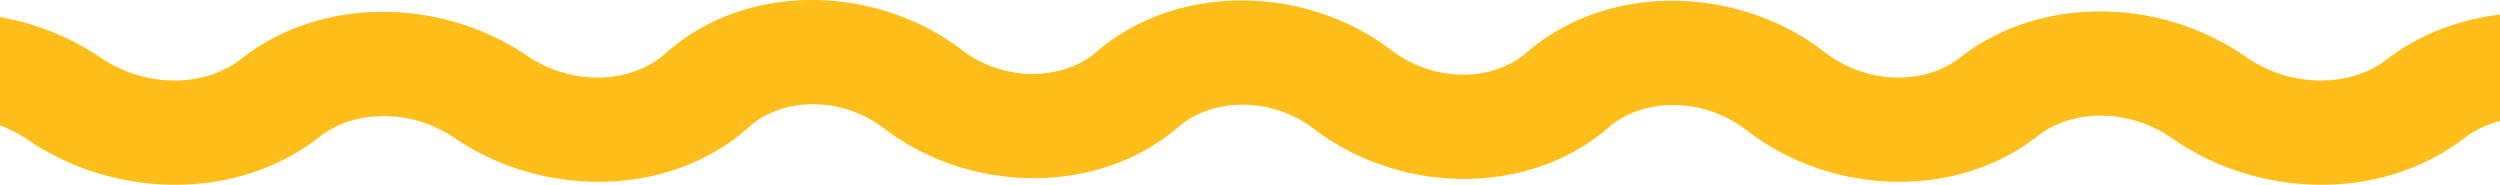 <svg xmlns="http://www.w3.org/2000/svg" fill="none" viewBox="0 0 4073 301"><path fill="#FFBE1A" d="M4073 23.866c-66.64 7.726-130.83 31.764-184.65 73.16-57.12 43.938-152.15 48.189-227.84-3.262l-6.52-4.429c-136.41-92.718-328.93-96.968-459.23 3.262v.002l-3.38 2.596v.002c-54.75 42.111-148.28 44.159-218.55-10.3-138.84-107.591-349.73-115.131-484.02-.786l-3.45 2.932c-52.43 44.642-146.93 49.409-218.61-5.364-139.03-106.24-349.14-110.638-480.87 3.286-52.43 45.343-148.02 50.554-219.16-3.801-138.07-105.516-346.64-111.695-478.54 2.37l-6.45 5.585c-52.97 45.81-147.667 52.877-223.345 1.439-137.066-93.165-331.11-97.901-462.282 3.001l-4.506 3.466c-57.12 43.939-152.151 48.19-227.846-3.261C114.503 60.29 58.164 38.05 0 27.738v176.605a217.579 217.579 0 0 1 46.43 24c140.198 95.294 337.86 99.544 471.505-3.261l4.506-3.467c54.353-41.81 145.727-46.026 218.624 3.522 142.395 96.788 345.755 97.3 475.245-14.685l6.45-5.584c51.94-44.913 146.41-50.071 218.1 4.717 138.65 105.948 348.21 110.348 479.6-3.287 52.77-45.632 148.92-50.845 220.43 3.802 137.73 105.254 345.49 112.002 477.98-.801l3.44-2.932c53.79-45.795 150.76-50.307 223.65 6.177 134.15 103.96 336.18 115.003 471.76 10.707v-.001l3.38-2.597v-.001c53.77-41.363 143.67-45.613 215.57 3.263l6.52 4.428c140.2 95.294 337.86 99.544 471.5-3.261 16.68-12.83 36.59-22.276 58.31-27.94V23.866Z"/></svg>